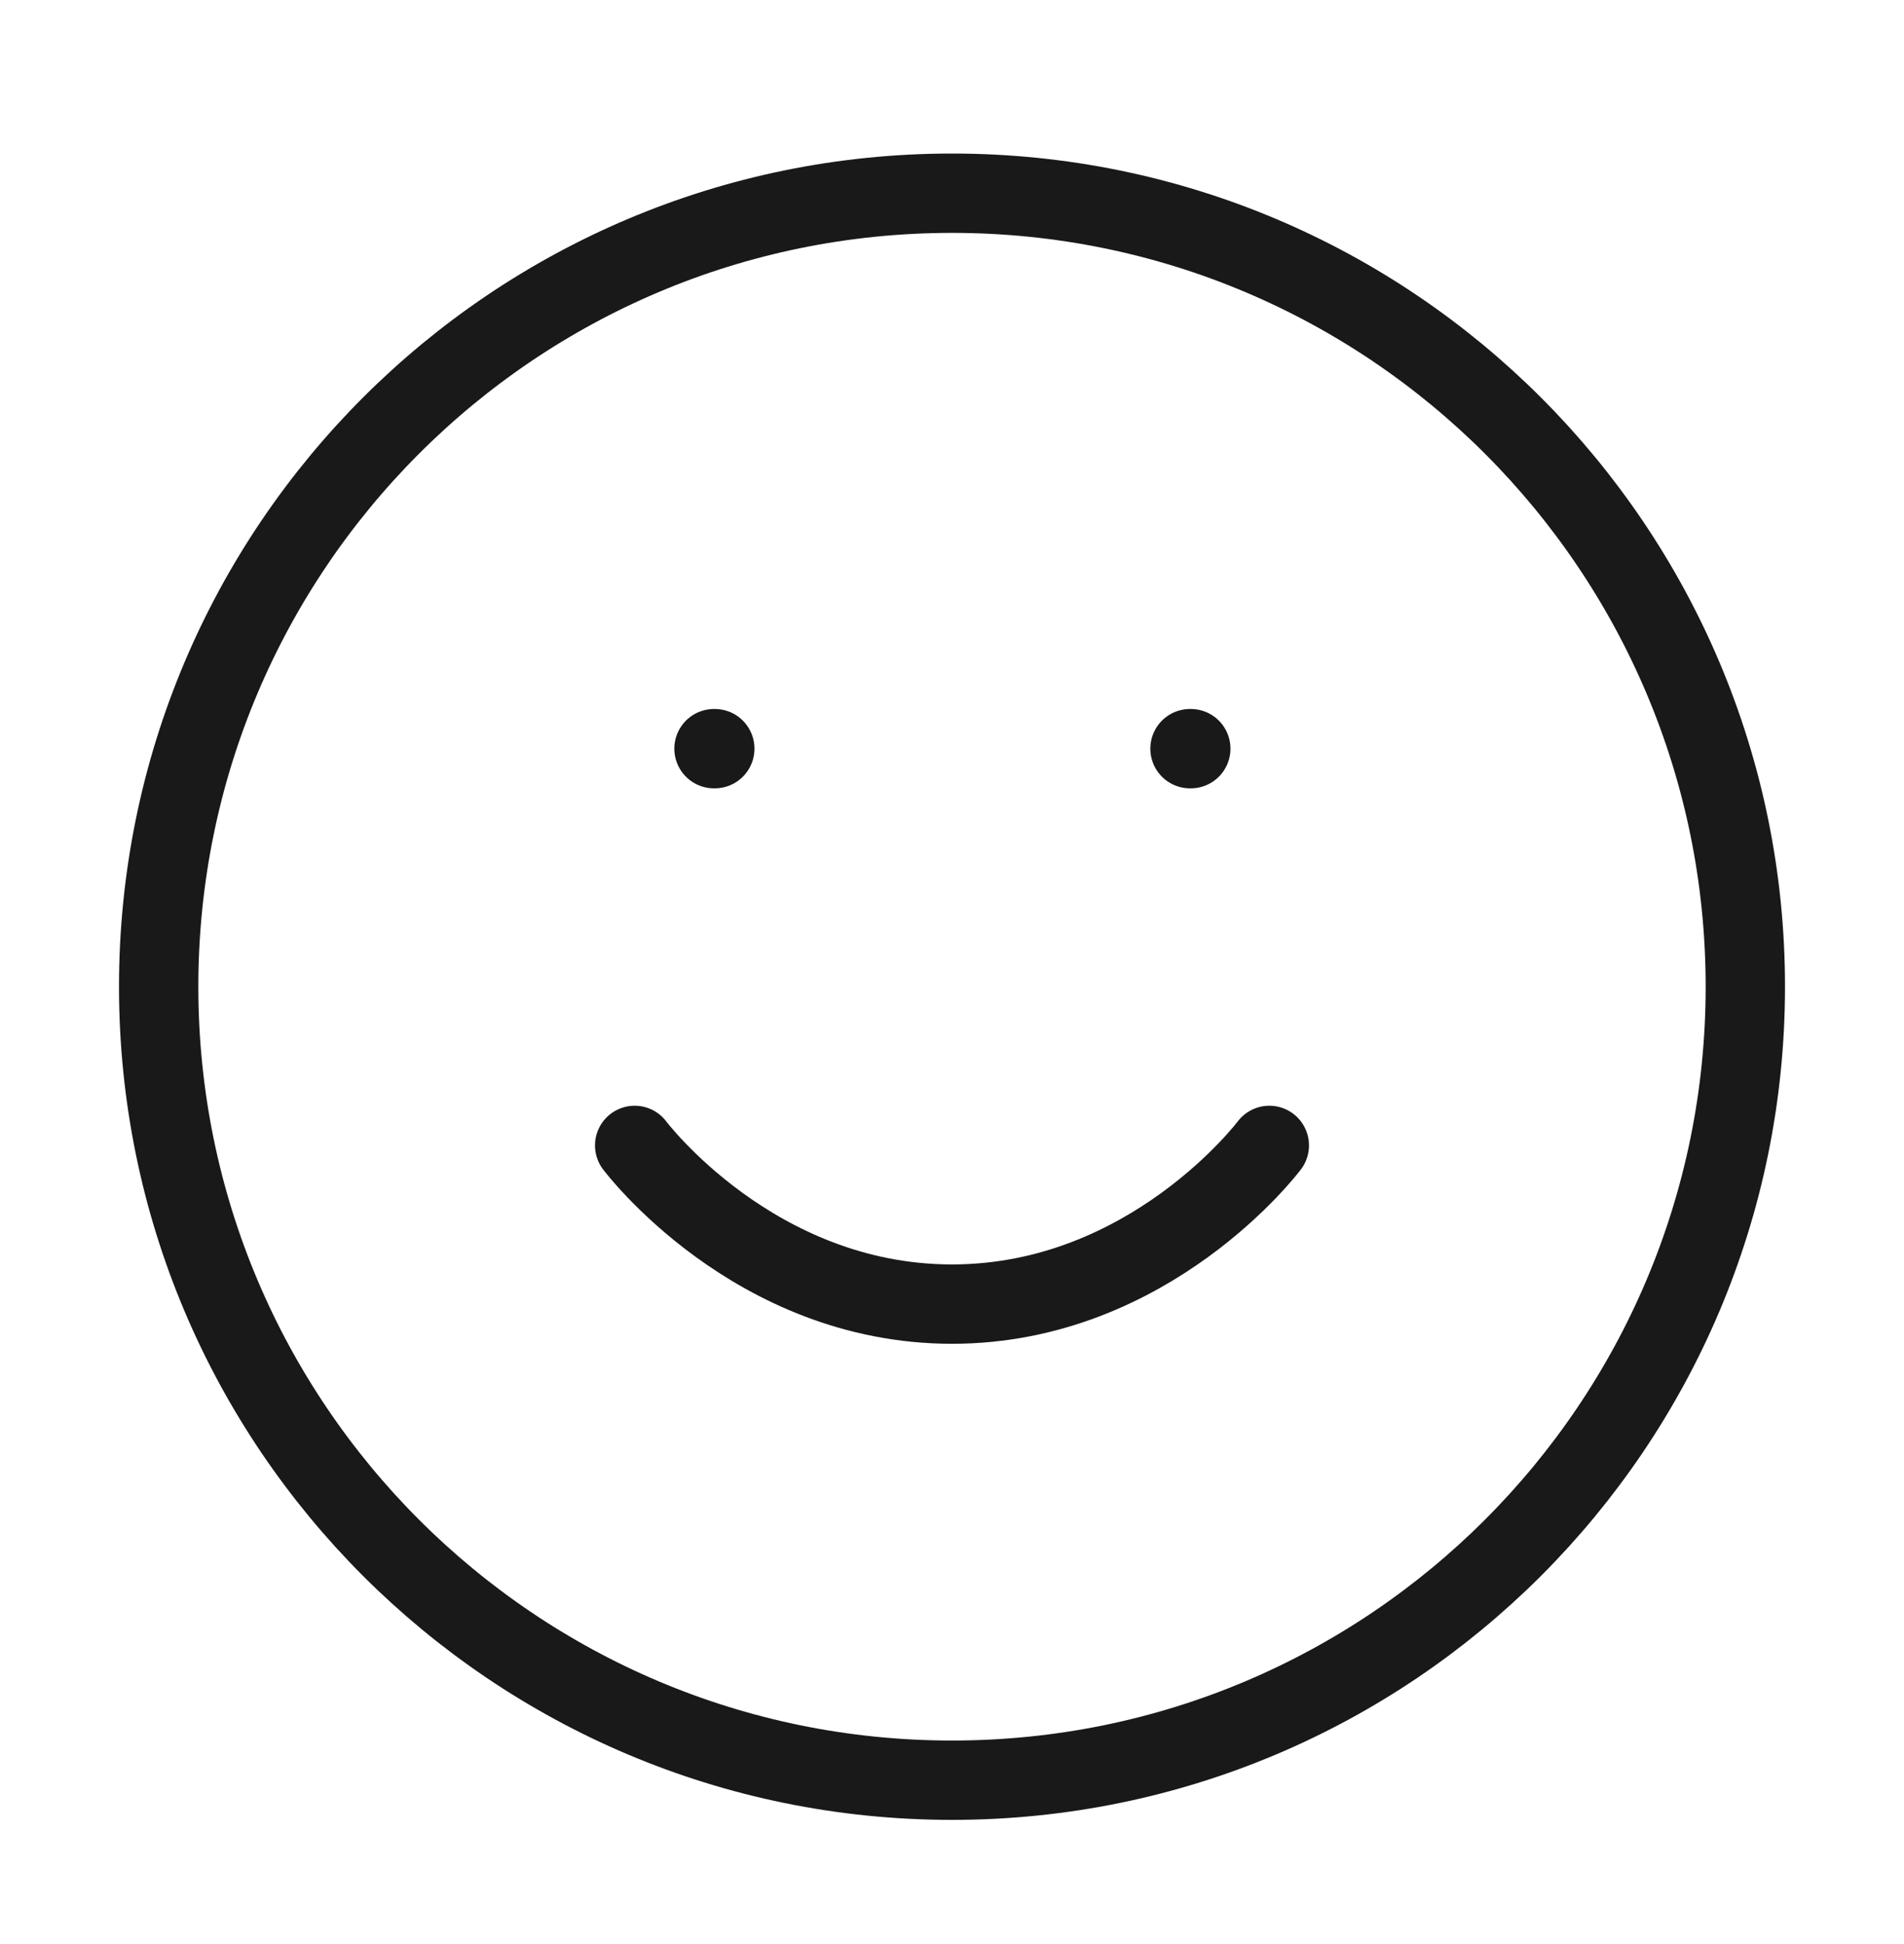 <svg xmlns="http://www.w3.org/2000/svg" fill="none" viewBox="0 0 48 49" height="49" width="48">
<g id="Icon/Feather Icon">
<path stroke-linejoin="round" stroke-linecap="round" stroke-width="2" stroke="#181918" d="M24 44.87C35.046 44.87 44 35.916 44 24.87C44 13.824 35.046 4.87 24 4.87C12.954 4.87 4 13.824 4 24.87C4 35.916 12.954 44.87 24 44.87Z" id="Vector"></path>
<path stroke-linejoin="round" stroke-linecap="round" stroke-width="2" stroke="#181918" d="M16 28.87C16 28.87 19 32.87 24 32.87C29 32.87 32 28.87 32 28.87" id="Vector_2"></path>
<path stroke-linejoin="round" stroke-linecap="round" stroke-width="2" stroke="#181918" d="M18 18.87H18.02" id="Vector_3"></path>
<path stroke-linejoin="round" stroke-linecap="round" stroke-width="2" stroke="#181918" d="M30 18.87H30.02" id="Vector_4"></path>
</g>
</svg>
